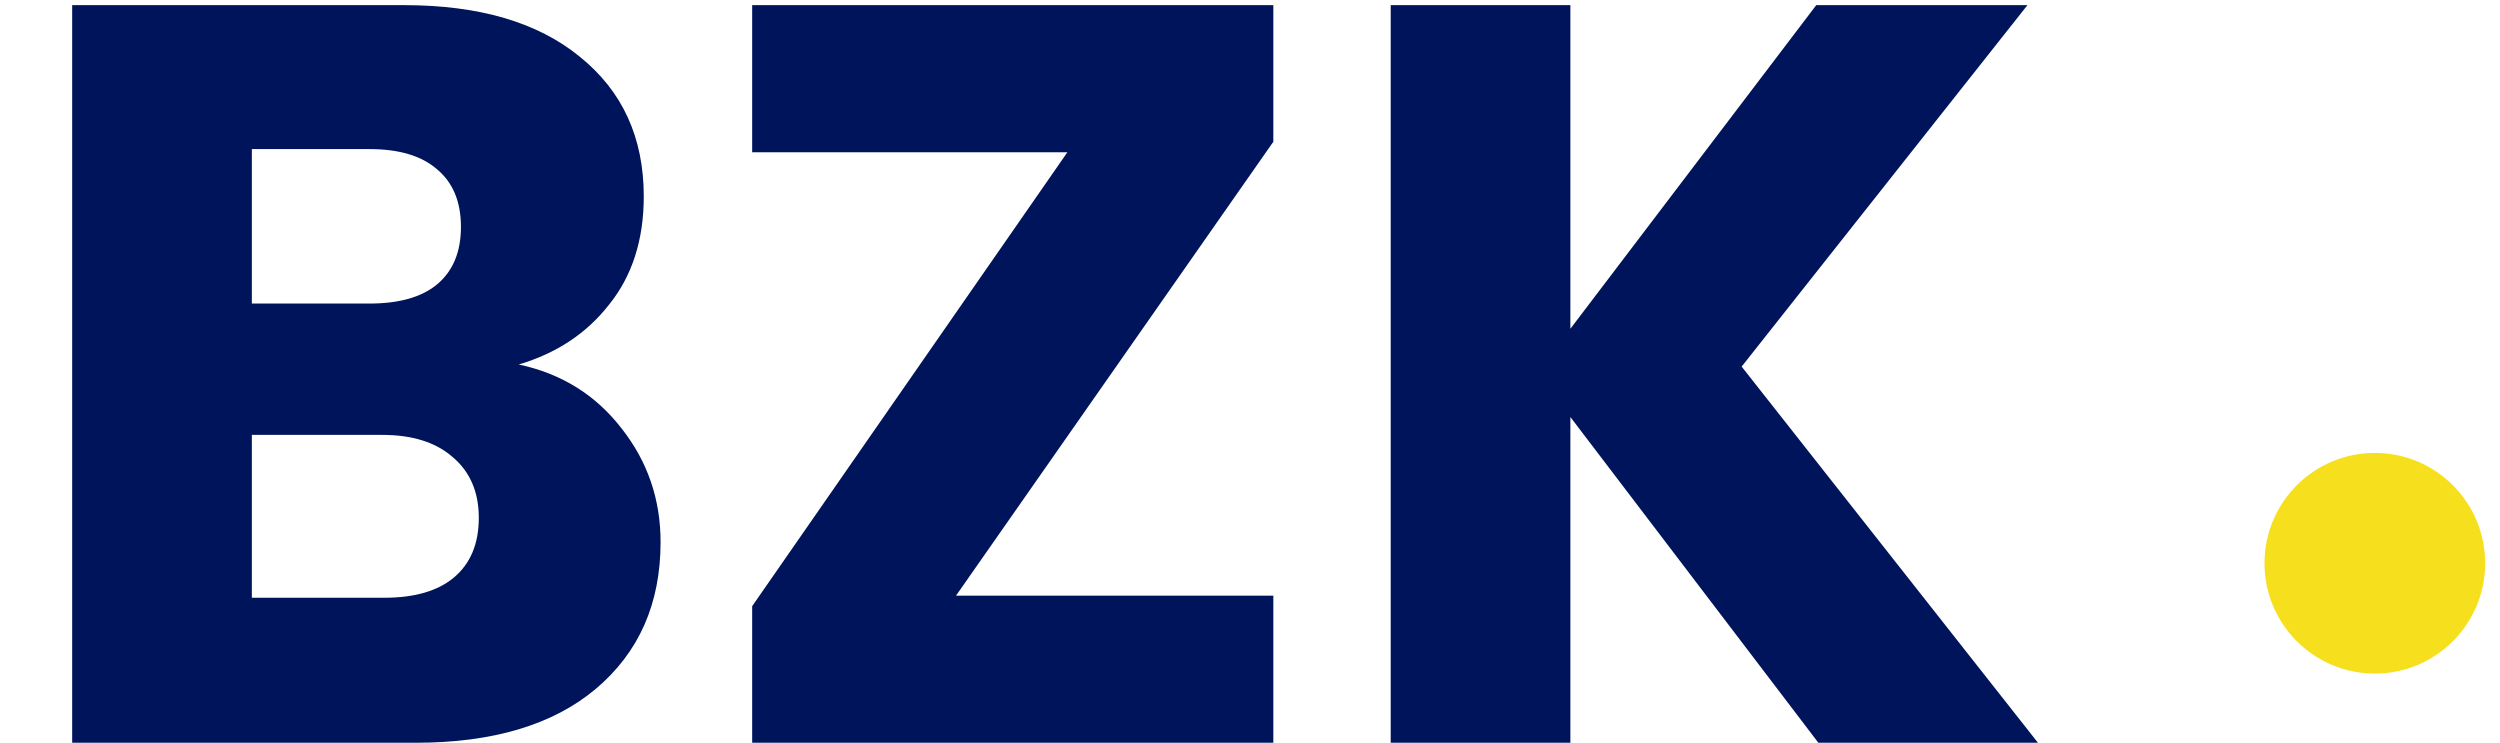<svg xmlns="http://www.w3.org/2000/svg" width="138" height="41" viewBox="0 0 138 41" fill="none"><path d="M137.181 31.091C137.181 34.455 134.455 37.181 131.091 37.181C127.727 37.181 125 34.455 125 31.091C125 27.727 127.727 25 131.091 25C134.455 25 137.181 27.727 137.181 31.091Z" fill="#F6E01E"></path><path d="M28.634 20.12C30.992 20.623 32.887 21.802 34.318 23.658C35.748 25.475 36.464 27.563 36.464 29.922C36.464 33.325 35.265 36.031 32.868 38.042C30.509 40.014 27.203 41 22.95 41H3.984V0.284H22.312C26.449 0.284 29.678 1.231 31.998 3.126C34.356 5.021 35.536 7.592 35.536 10.84C35.536 13.237 34.898 15.229 33.622 16.814C32.384 18.399 30.722 19.501 28.634 20.12ZM13.902 16.756H20.398C22.022 16.756 23.259 16.408 24.11 15.712C24.999 14.977 25.444 13.914 25.444 12.522C25.444 11.13 24.999 10.067 24.11 9.332C23.259 8.597 22.022 8.23 20.398 8.23H13.902V16.756ZM21.21 32.996C22.872 32.996 24.148 32.629 25.038 31.894C25.966 31.121 26.43 30.019 26.43 28.588C26.43 27.157 25.946 26.036 24.98 25.224C24.052 24.412 22.756 24.006 21.094 24.006H13.902V32.996H21.21ZM52.772 32.88H70.288V41H41.52V33.46L58.92 8.404H41.52V0.284H70.288V7.824L52.772 32.88ZM100.373 41L86.685 23.02V41H76.767V0.284H86.685V18.148L100.257 0.284H111.915L96.139 20.236L112.495 41H100.373Z" fill="#00145C"></path></svg>